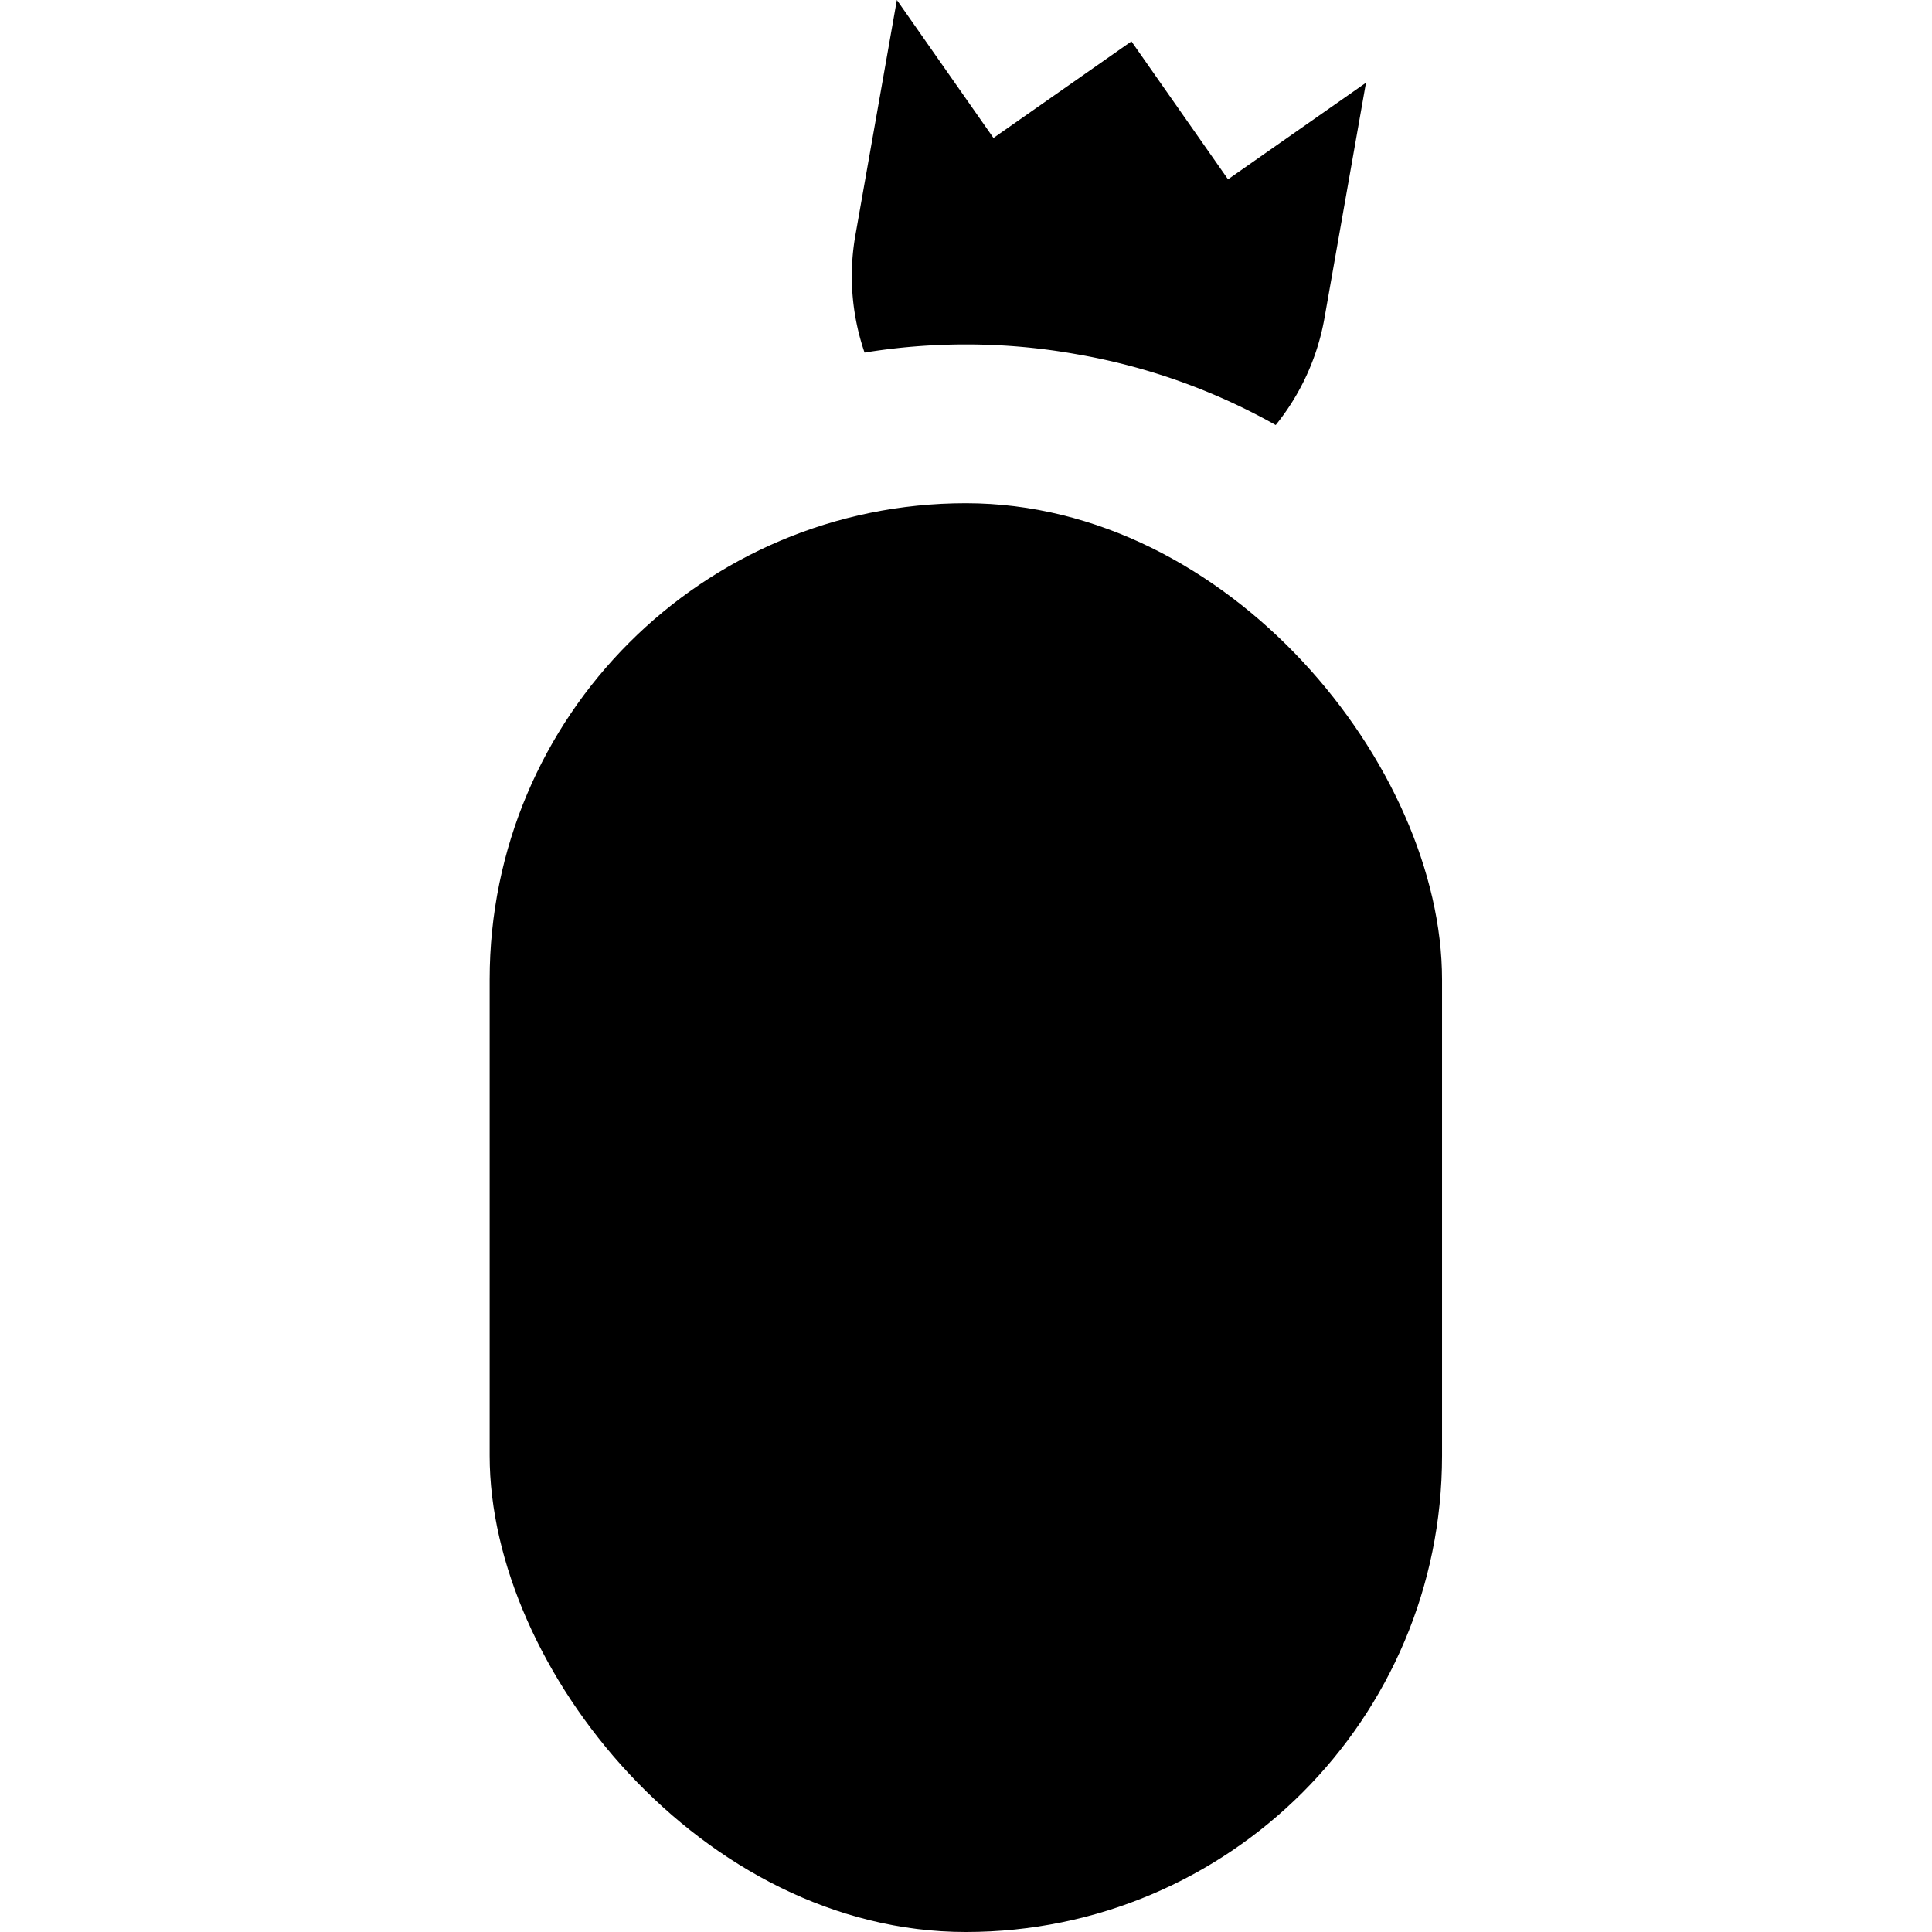 <svg xmlns="http://www.w3.org/2000/svg" id="Warstwa_1" data-name="Warstwa 1" viewBox="0 0 64 64"><defs><style>.cls-1{fill:#000;stroke-width:0}</style></defs><rect width="31.55" height="47.33" x="16.22" y="16.67" class="cls-1" rx="15.78" ry="15.78"/><path d="m45.25 2.74-1.37 7.77a7.794 7.794 0 0 1-1.62 3.57 20.582 20.582 0 0 0-6.62-2.35c-1.18-.21-2.39-.32-3.64-.32-1.14 0-2.26.09-3.36.27a7.797 7.797 0 0 1-.3-3.91L29.71 0l3.2 4.57 4.57-3.2 3.2 4.57 4.57-3.2Z" class="cls-1"/></svg>